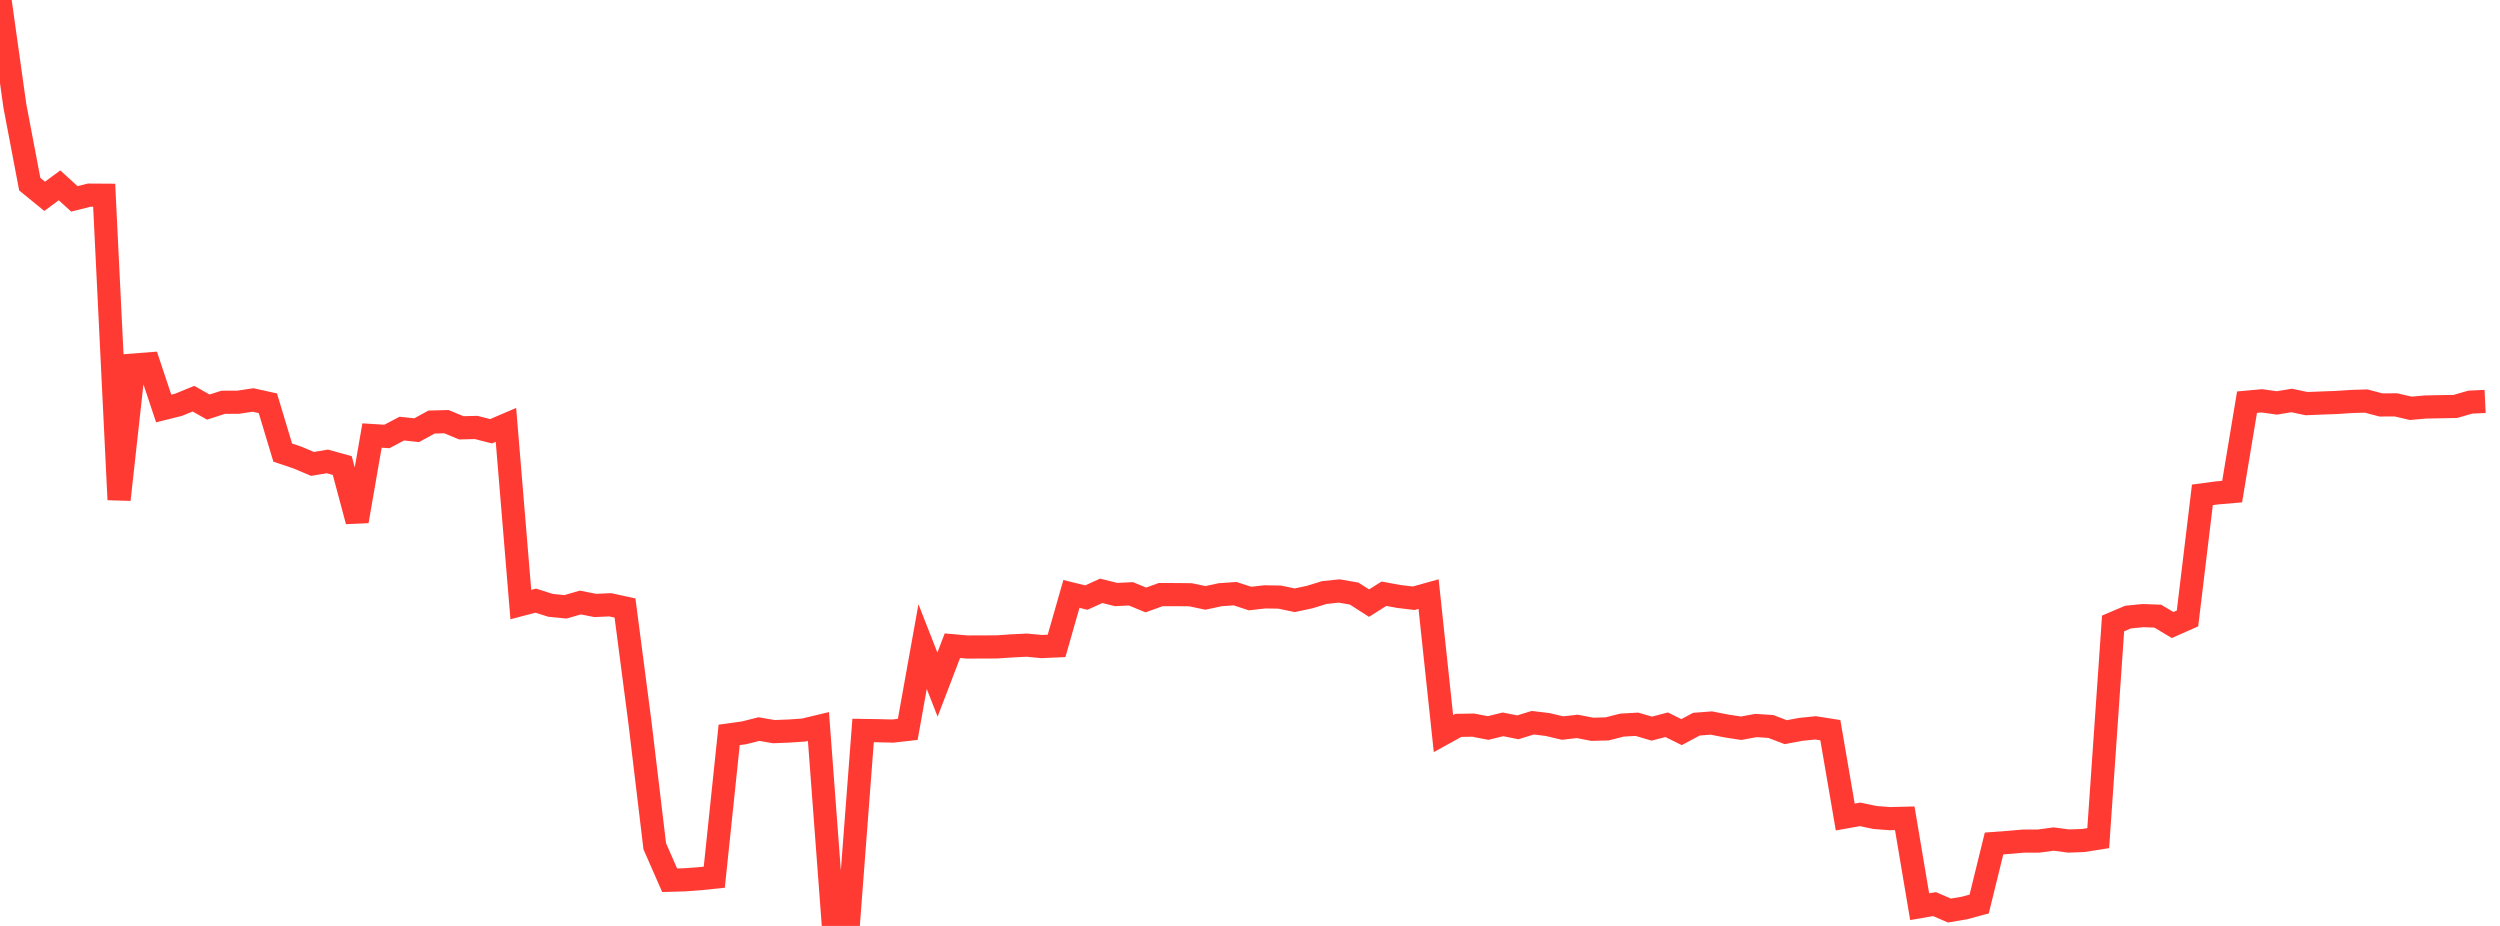 <?xml version="1.0" standalone="no"?>
<!DOCTYPE svg PUBLIC "-//W3C//DTD SVG 1.1//EN" "http://www.w3.org/Graphics/SVG/1.1/DTD/svg11.dtd">

<svg width="135" height="50" viewBox="0 0 135 50" preserveAspectRatio="none" 
  xmlns="http://www.w3.org/2000/svg"
  xmlns:xlink="http://www.w3.org/1999/xlink">


<polyline points="0.0, 0.0 0.804, 5.727 1.607, 9.944 2.411, 10.601 3.214, 10.009 4.018, 10.739 4.821, 10.537 5.625, 10.542 6.429, 26.981 7.232, 19.711 8.036, 19.649 8.839, 22.059 9.643, 21.858 10.446, 21.529 11.25, 21.982 12.054, 21.723 12.857, 21.721 13.661, 21.599 14.464, 21.776 15.268, 24.441 16.071, 24.711 16.875, 25.051 17.679, 24.917 18.482, 25.14 19.286, 28.145 20.089, 23.519 20.893, 23.568 21.696, 23.145 22.5, 23.231 23.304, 22.791 24.107, 22.769 24.911, 23.102 25.714, 23.083 26.518, 23.288 27.321, 22.944 28.125, 32.647 28.929, 32.435 29.732, 32.689 30.536, 32.768 31.339, 32.536 32.143, 32.695 32.946, 32.658 33.75, 32.832 34.554, 38.991 35.357, 45.7 36.161, 47.533 36.964, 47.511 37.768, 47.452 38.571, 47.369 39.375, 39.684 40.179, 39.573 40.982, 39.371 41.786, 39.508 42.589, 39.478 43.393, 39.423 44.196, 39.231 45.0, 49.959 45.804, 50.0 46.607, 39.446 47.411, 39.458 48.214, 39.478 49.018, 39.387 49.821, 34.915 50.625, 36.969 51.429, 34.868 52.232, 34.939 53.036, 34.936 53.839, 34.933 54.643, 34.877 55.446, 34.838 56.25, 34.914 57.054, 34.879 57.857, 32.071 58.661, 32.27 59.464, 31.905 60.268, 32.105 61.071, 32.067 61.875, 32.398 62.679, 32.108 63.482, 32.109 64.286, 32.117 65.089, 32.286 65.893, 32.114 66.696, 32.058 67.5, 32.322 68.304, 32.23 69.107, 32.244 69.911, 32.414 70.714, 32.243 71.518, 31.996 72.321, 31.913 73.125, 32.054 73.929, 32.569 74.732, 32.061 75.536, 32.209 76.339, 32.305 77.143, 32.081 77.946, 39.613 78.75, 39.17 79.554, 39.157 80.357, 39.313 81.161, 39.115 81.964, 39.275 82.768, 39.027 83.571, 39.124 84.375, 39.315 85.179, 39.225 85.982, 39.382 86.786, 39.36 87.589, 39.155 88.393, 39.11 89.196, 39.346 90.0, 39.136 90.804, 39.535 91.607, 39.105 92.411, 39.044 93.214, 39.201 94.018, 39.325 94.821, 39.178 95.625, 39.23 96.429, 39.537 97.232, 39.387 98.036, 39.304 98.839, 39.43 99.643, 44.118 100.446, 43.975 101.25, 44.145 102.054, 44.207 102.857, 44.187 103.661, 48.961 104.464, 48.822 105.268, 49.169 106.071, 49.034 106.875, 48.817 107.679, 45.548 108.482, 45.488 109.286, 45.418 110.089, 45.418 110.893, 45.308 111.696, 45.416 112.5, 45.387 113.304, 45.26 114.107, 33.666 114.911, 33.324 115.714, 33.243 116.518, 33.272 117.321, 33.752 118.125, 33.395 118.929, 26.722 119.732, 26.615 120.536, 26.546 121.339, 21.717 122.143, 21.644 122.946, 21.758 123.75, 21.626 124.554, 21.796 125.357, 21.763 126.161, 21.734 126.964, 21.681 127.768, 21.655 128.571, 21.867 129.375, 21.862 130.179, 22.049 130.982, 21.978 131.786, 21.962 132.589, 21.948 133.393, 21.716 134.196, 21.677" fill="none" stroke="#ff3a33" stroke-width="1.25"/>

</svg>